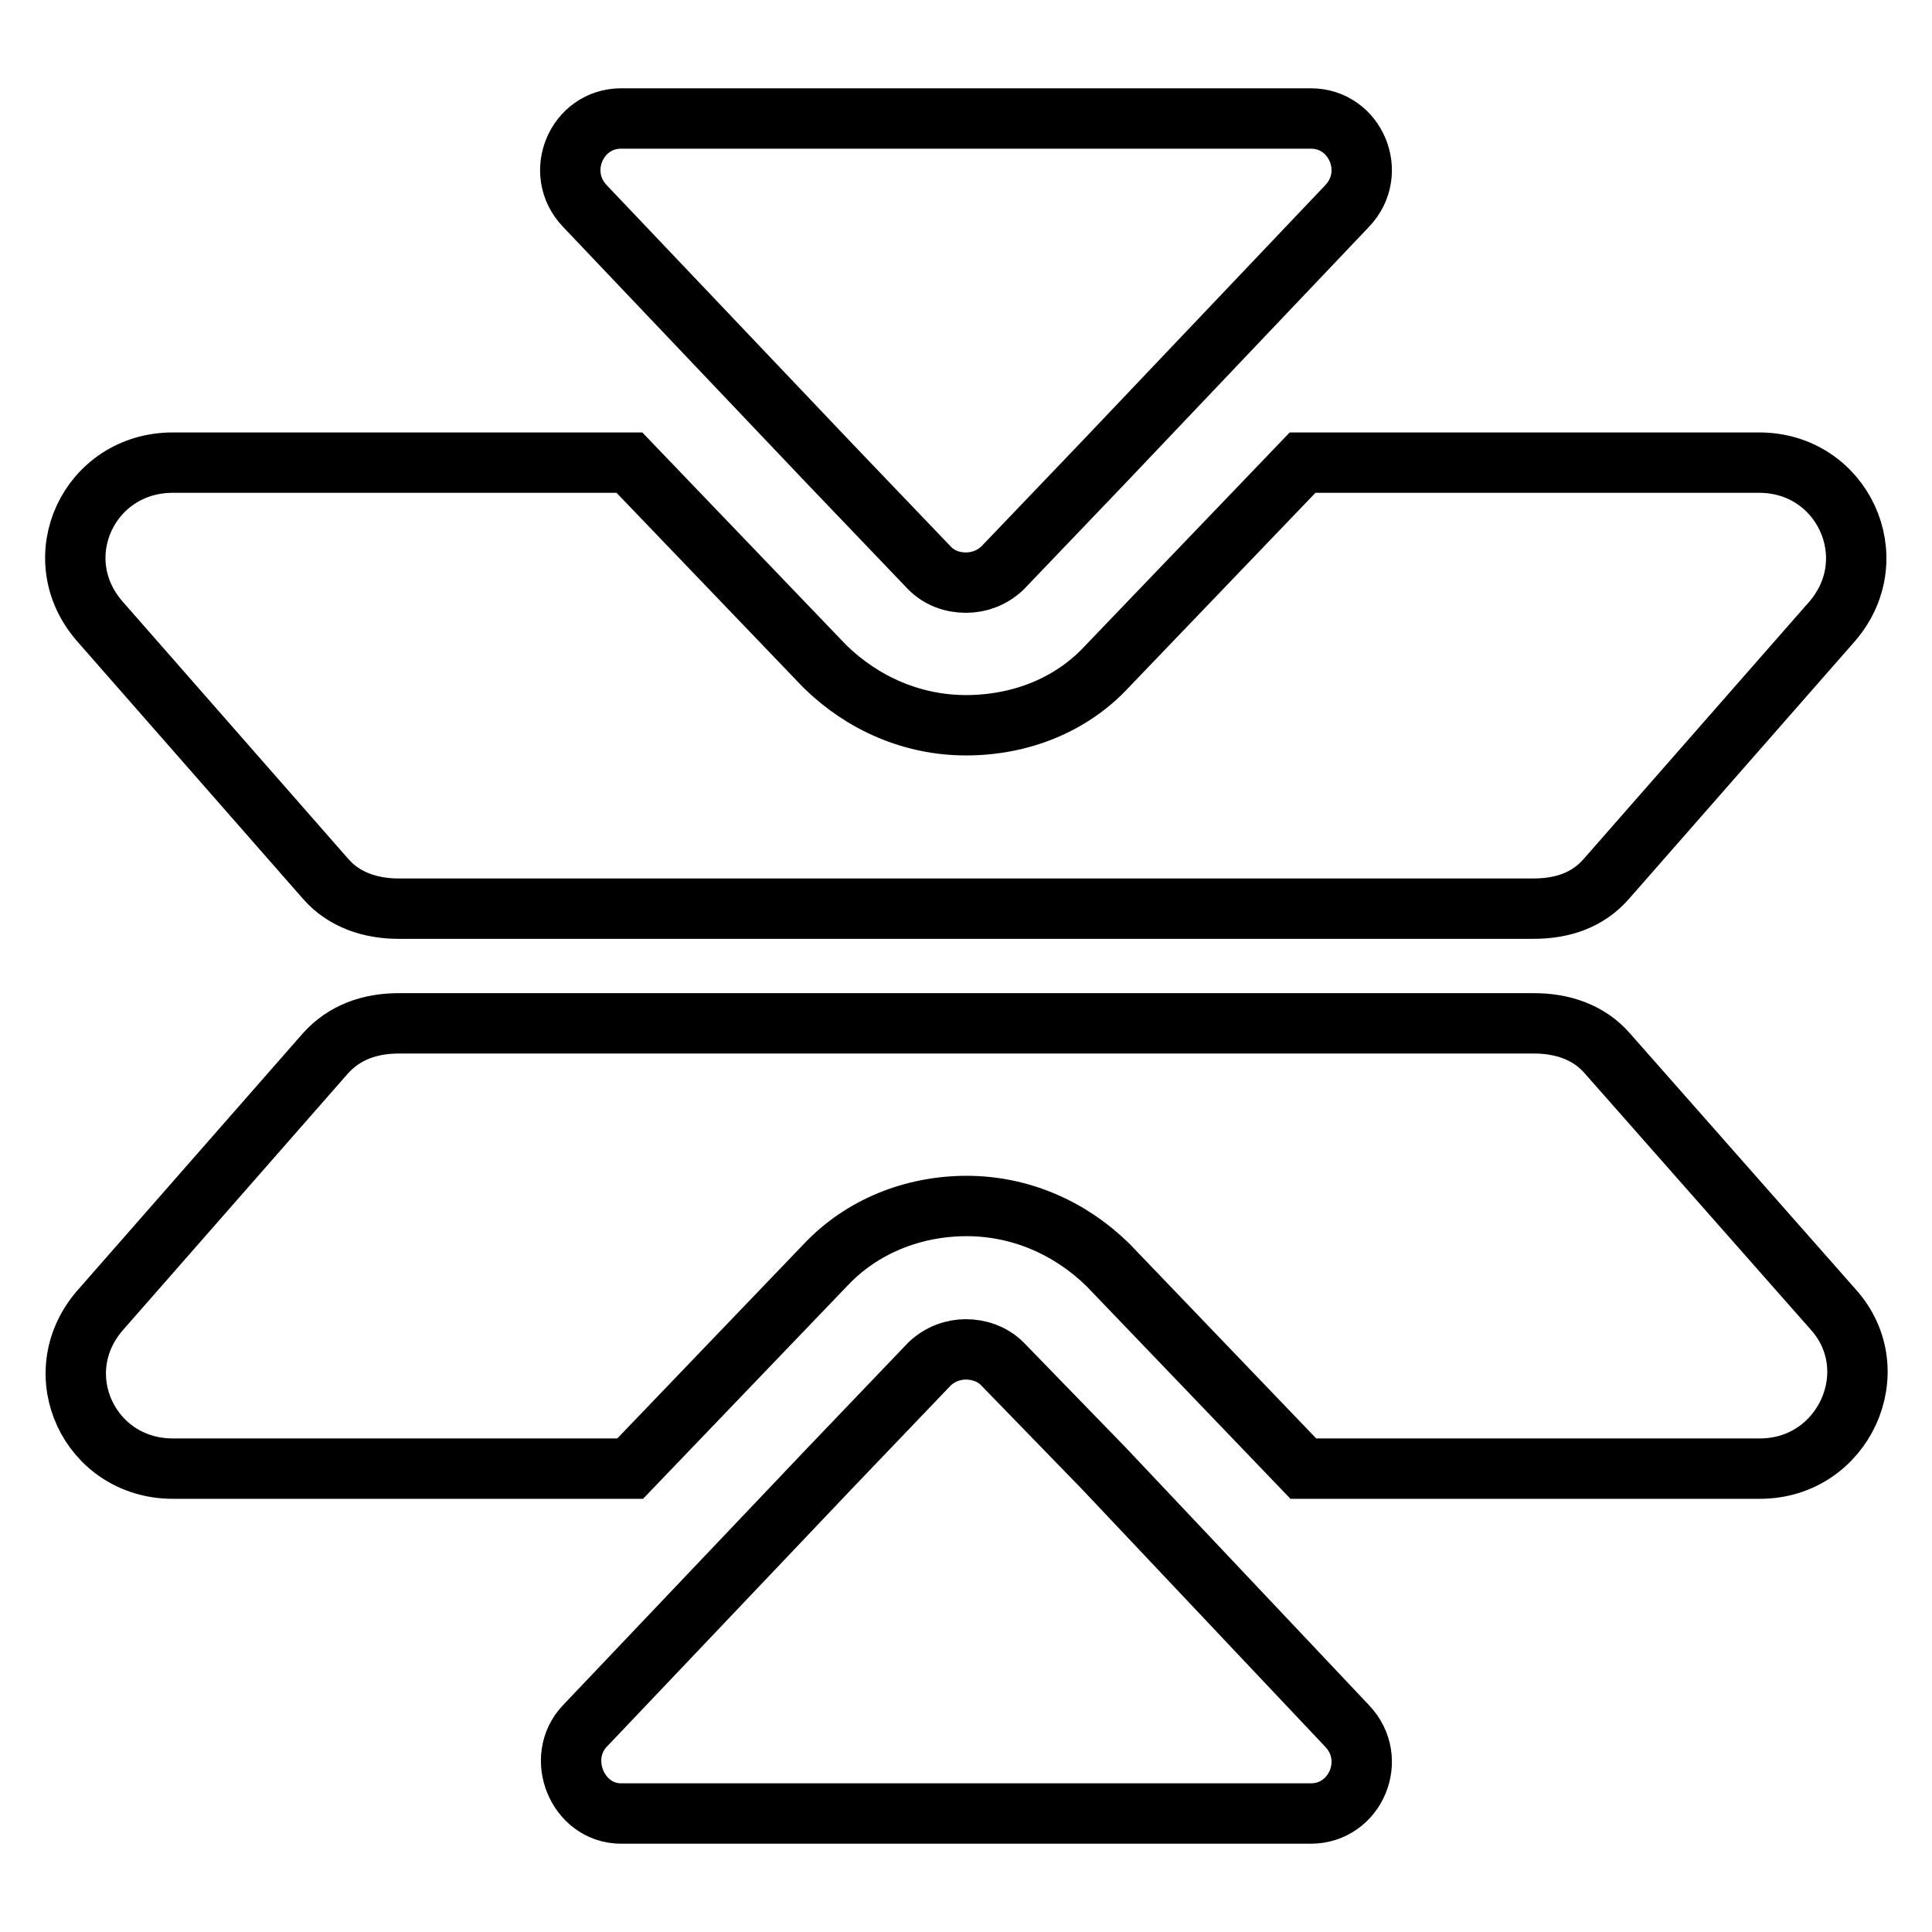 <?xml version="1.0" encoding="utf-8"?>
<!-- Svg Vector Icons : http://www.onlinewebfonts.com/icon -->
<!DOCTYPE svg PUBLIC "-//W3C//DTD SVG 1.1//EN" "http://www.w3.org/Graphics/SVG/1.1/DTD/svg11.dtd">
<svg version="1.1" xmlns="http://www.w3.org/2000/svg" xmlns:xlink="http://www.w3.org/1999/xlink" x="0px" y="0px" viewBox="0 0 256 256" enable-background="new 0 0 256 256" xml:space="preserve">
<g><g><g><path stroke-width="8" fill-opacity="0" stroke="#000000"  d="M43.1,116.4c2.5,2.9,6.1,4,9.7,4h150.4c3.8,0,7.2-1.1,9.7-4l29.9-34.1c7.2-8.4,1.3-21-9.7-21h-60.5l-25.9,27c-4.8,5.2-11.6,7.8-18.7,7.8c-7.1,0-13.7-2.9-18.7-7.8l-25.9-27H22.9c-11.1,0-17,12.6-9.7,21L43.1,116.4z"/><path stroke-width="8" fill-opacity="0" stroke="#000000"  d="M82.3,15.7c-5.9,0-9,7.2-4.8,11.6l32.4,34.1l13.3,13.9c1.3,1.3,3,1.9,4.8,1.9c1.7,0,3.4-0.6,4.8-1.9l13.3-13.9l32.4-34.1c4.2-4.4,1.1-11.6-4.8-11.6H82.3z"/><path stroke-width="8" fill-opacity="0" stroke="#000000"  d="M22.9,194.6h60.6l25.9-27c4.8-5.1,11.6-7.8,18.7-7.8c7.1,0,13.7,2.9,18.7,7.8l25.9,27h60.5c11.1,0,17-13,9.7-21.1l-29.9-33.9c-2.5-2.9-6.1-4-9.7-4H52.8c-3.8,0-7.2,1.2-9.7,4l-29.9,34.1C6,182.1,11.9,194.6,22.9,194.6z"/><path stroke-width="8" fill-opacity="0" stroke="#000000"  d="M132.8,180.7c-1.3-1.3-3.1-1.9-4.8-1.9c-1.7,0-3.4,0.6-4.8,1.9l-13.3,13.9l-32.4,34.1c-4,4.2-1,11.6,4.8,11.6h91.4c5.9,0,9-7.2,4.8-11.6l-32.2-34.1L132.8,180.7z"/></g><g></g><g></g><g></g><g></g><g></g><g></g><g></g><g></g><g></g><g></g><g></g><g></g><g></g><g></g><g></g></g></g>
</svg>